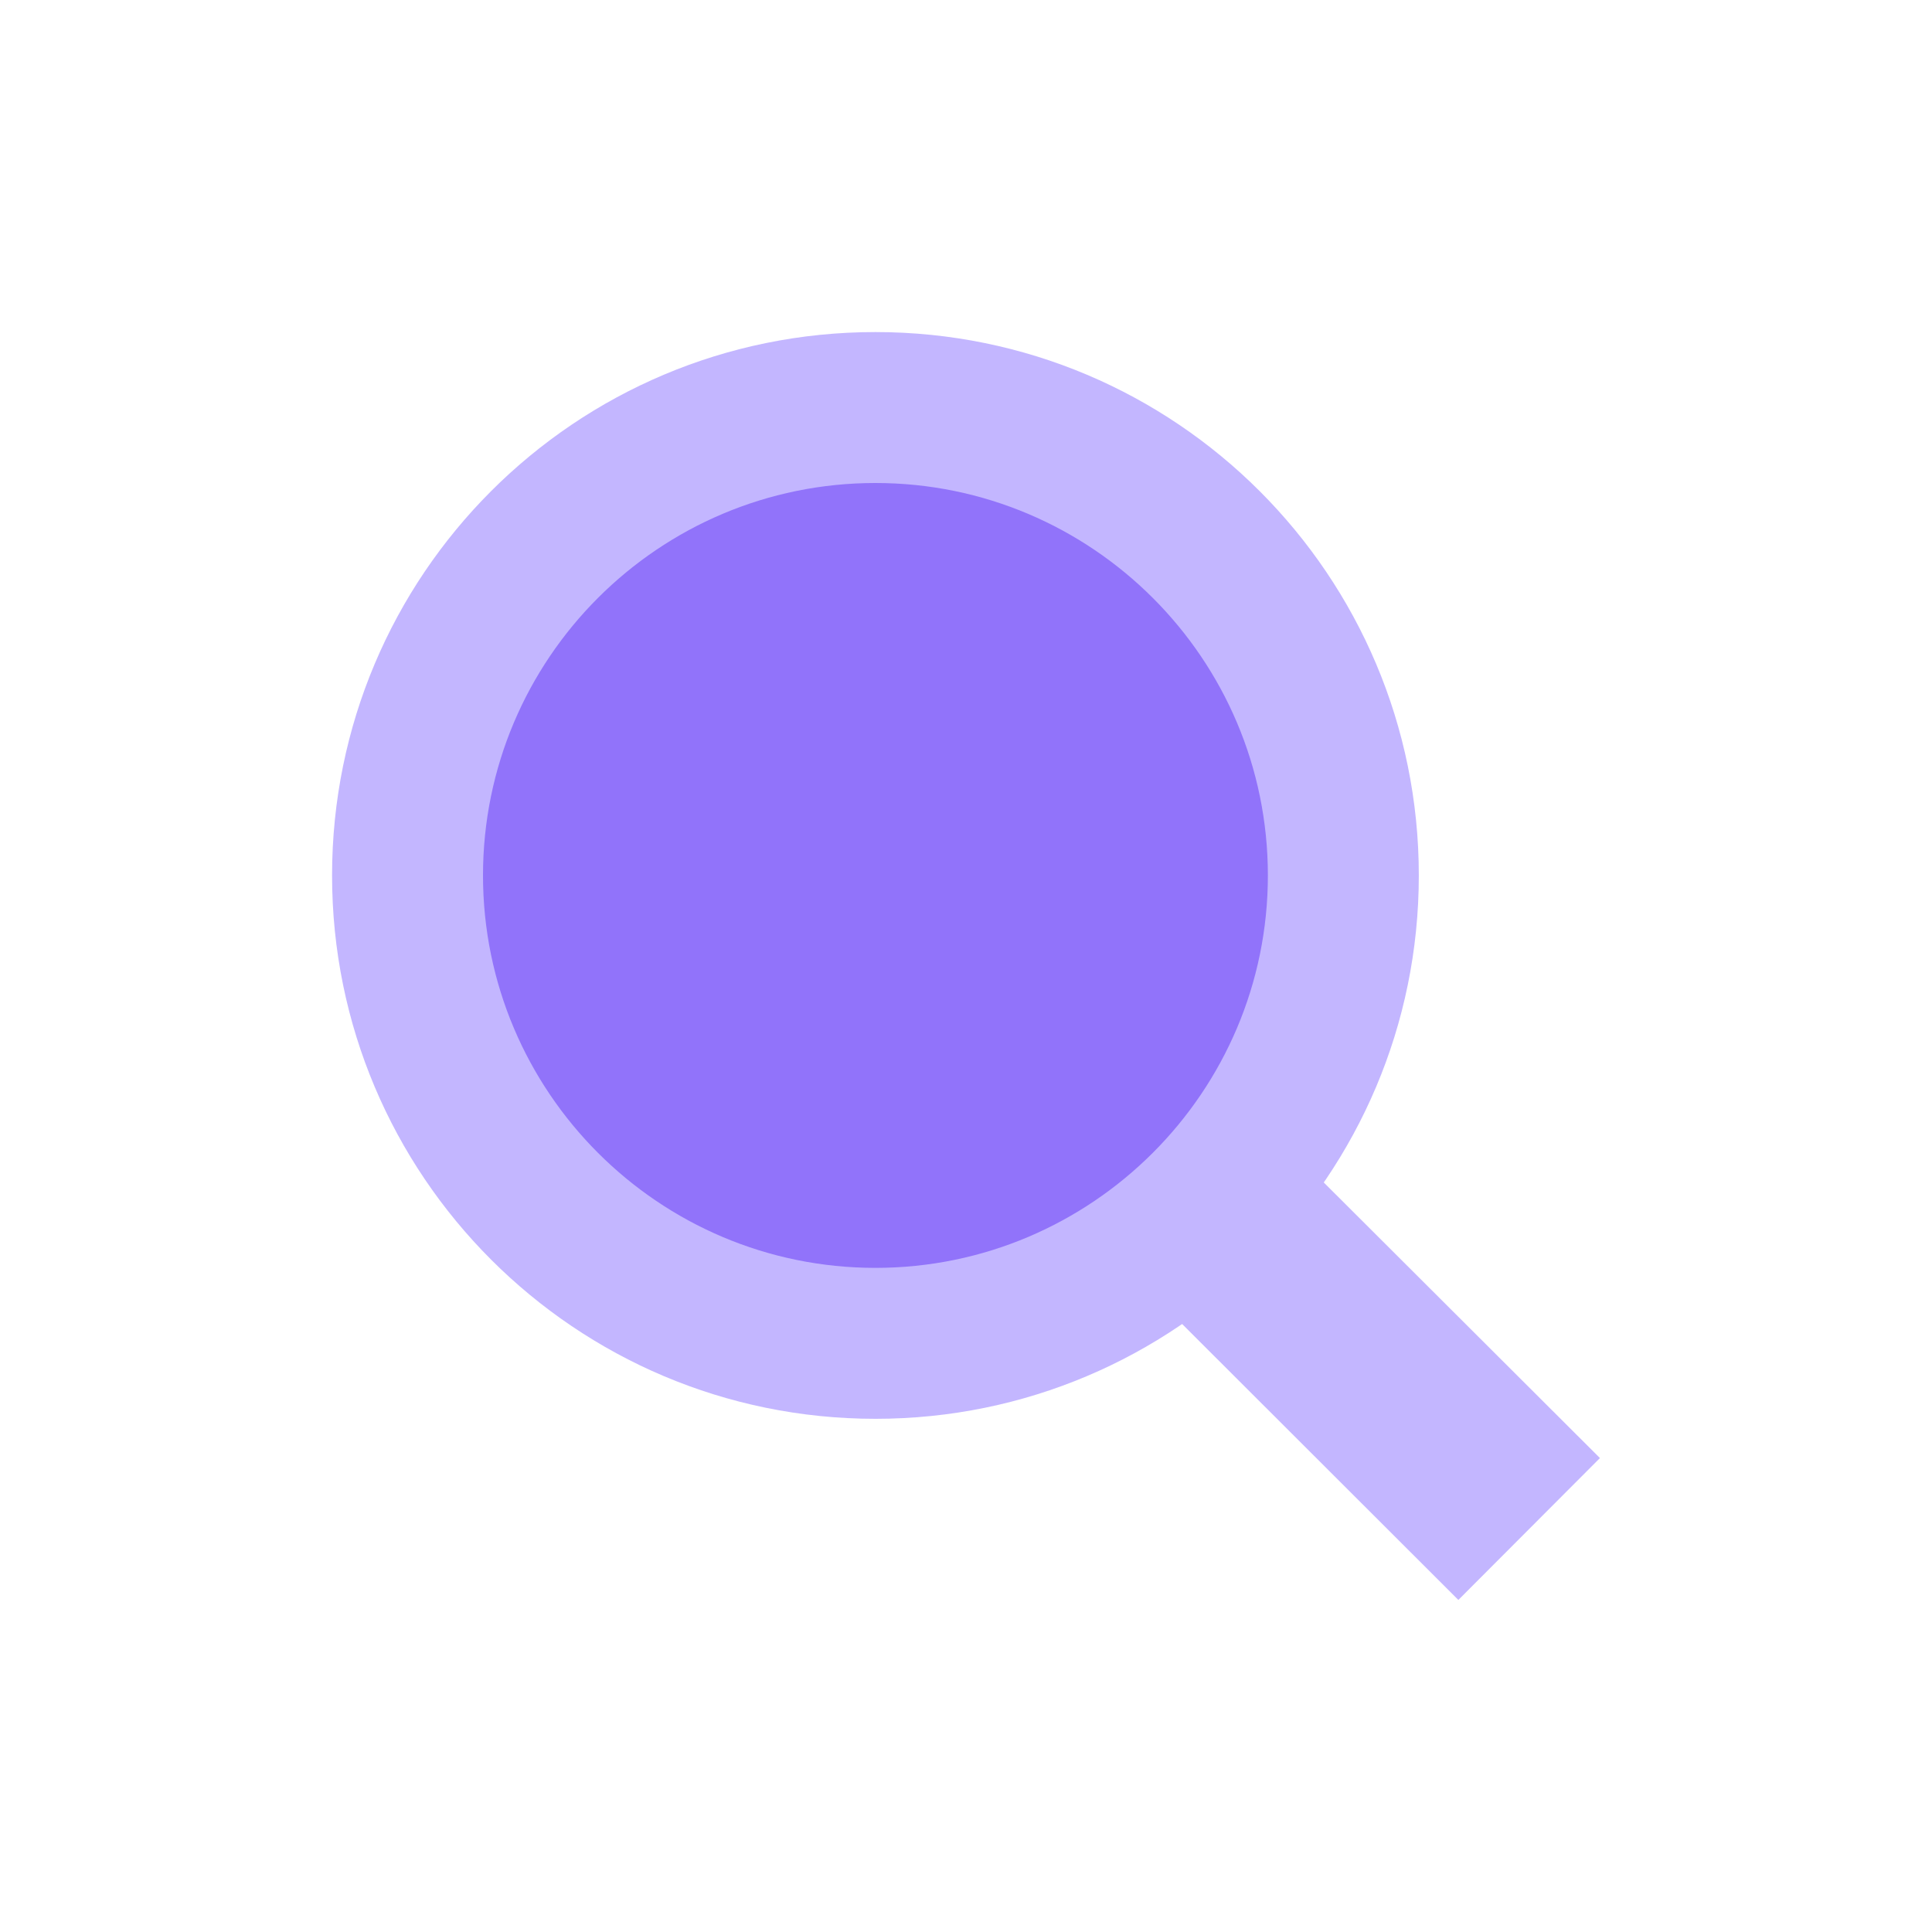 <svg width="64" height="64" viewBox="0 0 64 64" fill="none" xmlns="http://www.w3.org/2000/svg" xmlns:xlink="http://www.w3.org/1999/xlink">
	<desc>
			Created with Pixso.
	</desc>
	<defs>
		<clipPath id="clip359_249166">
			<rect id="Покупатель" width="64" height="64" fill="white" fill-opacity="0"/>
		</clipPath>
	</defs>
	<rect id="Покупатель" width="64" height="64" fill="#FFFFFF" fill-opacity="0"/>
	<g clip-path="url(#clip359_249166)">
		<path id="Rectangle 1001129" d="M53 48.3L43.61 38.93L38.92 43.62L48.31 53L53 48.3Z" fill="#C3B6FF" fill-opacity="1" fill-rule="nonzero"/>
		<path id="Ellipse 323" d="M42.73 29.23C42.73 36.69 36.69 42.73 29.23 42.73C21.78 42.73 15.73 36.69 15.73 29.23C15.73 21.78 21.78 15.73 29.23 15.73C36.69 15.73 42.73 21.78 42.73 29.23Z" fill="#9173FA" fill-opacity="1" fill-rule="nonzero"/>
		<path id="Ellipse 255 (Stroke)" d="M29 42C21.82 42 16 36.17 16 29C16 21.82 21.82 16 29 16C36.17 16 42 21.82 42 29C42 36.17 36.17 42 29 42ZM29 47C19.05 47 11 38.94 11 29C11 19.05 19.05 11 29 11C38.94 11 47 19.05 47 29C47 38.94 38.94 47 29 47Z" fill="#C3B6FF" fill-opacity="1" fill-rule="evenodd"/>
	</g>
</svg>
